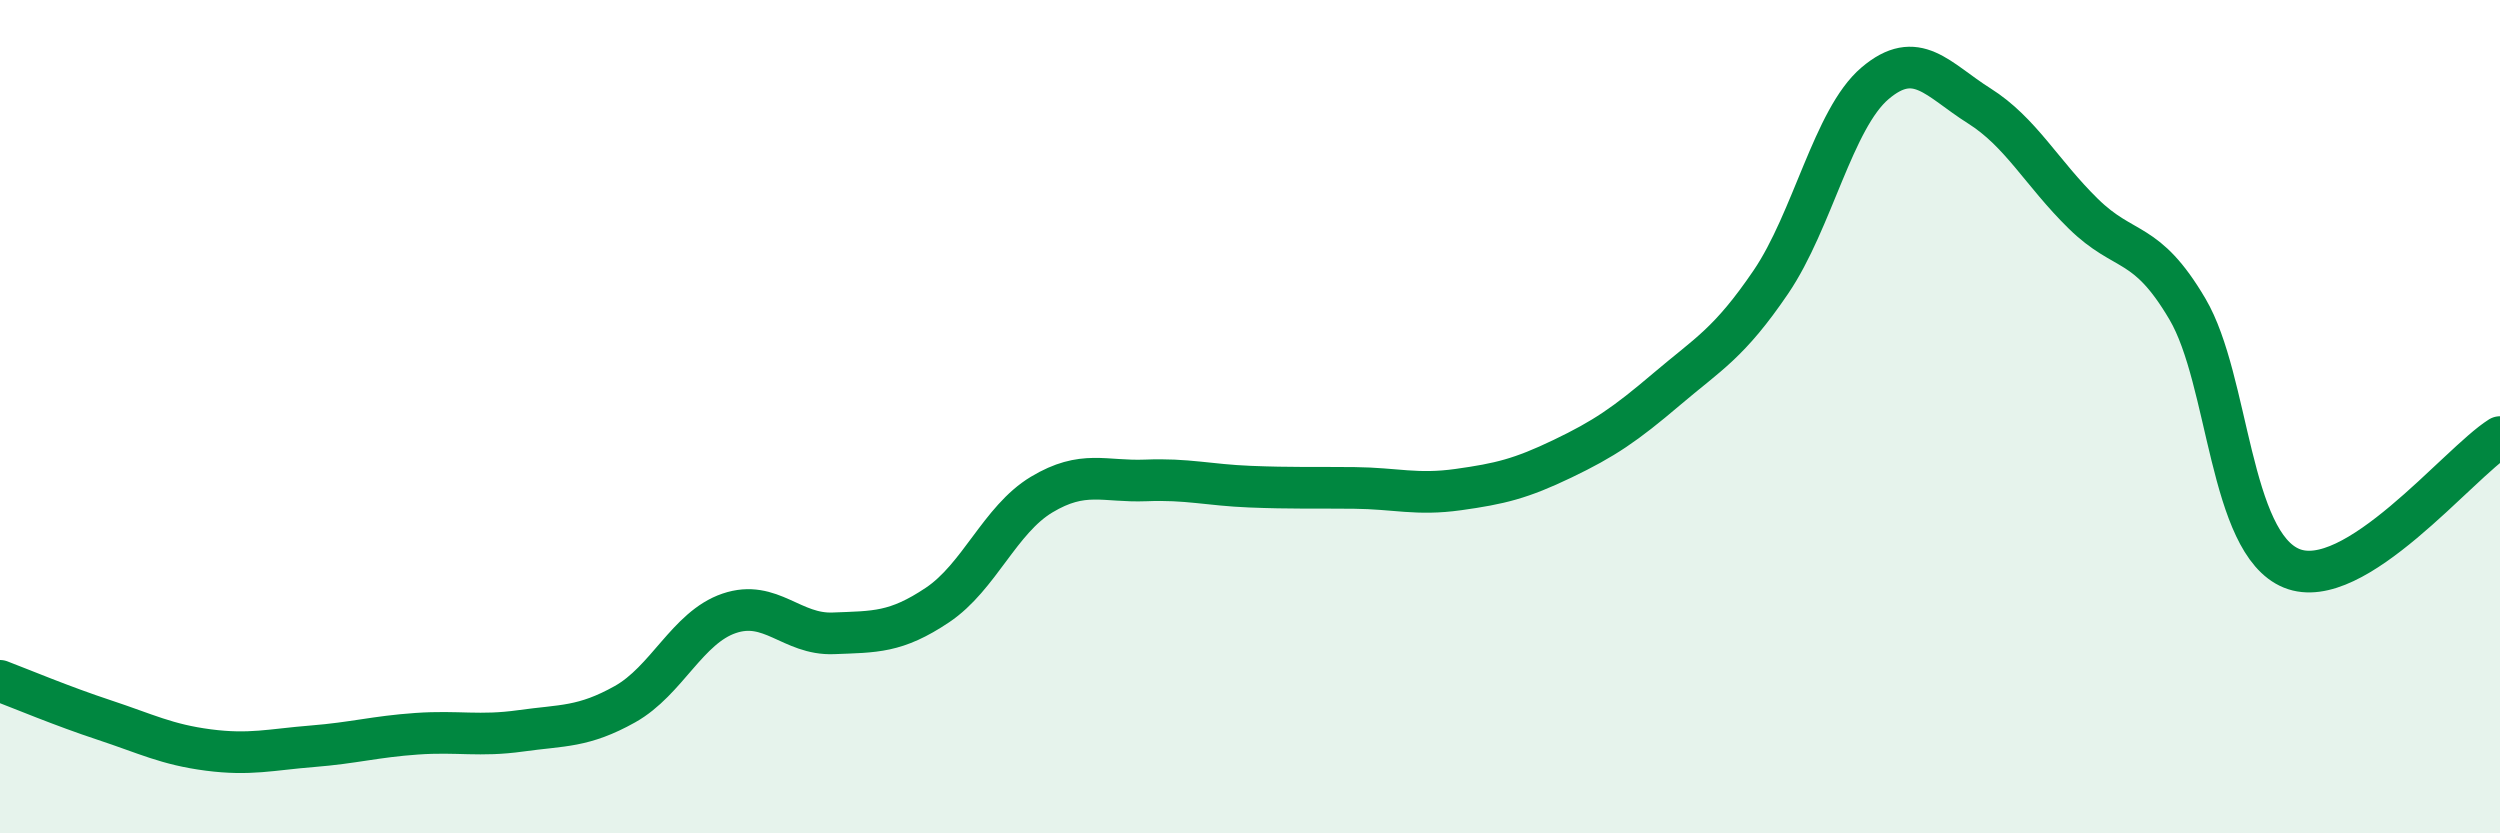 
    <svg width="60" height="20" viewBox="0 0 60 20" xmlns="http://www.w3.org/2000/svg">
      <path
        d="M 0,16.34 C 0.5,16.53 1.5,16.95 2.5,17.28 C 3.5,17.61 4,17.87 5,18 C 6,18.13 6.5,17.99 7.5,17.91 C 8.5,17.83 9,17.68 10,17.61 C 11,17.54 11.5,17.68 12.5,17.54 C 13.5,17.4 14,17.46 15,16.9 C 16,16.34 16.5,15.06 17.5,14.72 C 18.5,14.38 19,15.24 20,15.2 C 21,15.16 21.5,15.19 22.5,14.52 C 23.5,13.85 24,12.47 25,11.87 C 26,11.27 26.5,11.57 27.5,11.53 C 28.5,11.49 29,11.64 30,11.68 C 31,11.72 31.5,11.7 32.5,11.71 C 33.5,11.72 34,11.89 35,11.75 C 36,11.61 36.5,11.49 37.5,11.01 C 38.5,10.53 39,10.19 40,9.34 C 41,8.49 41.5,8.24 42.5,6.77 C 43.5,5.3 44,2.85 45,2 C 46,1.15 46.5,1.91 47.5,2.54 C 48.5,3.17 49,4.15 50,5.13 C 51,6.11 51.5,5.72 52.5,7.42 C 53.5,9.12 53.5,13.03 55,13.64 C 56.5,14.25 59,11.12 60,10.49L60 20L0 20Z"
        fill="#008740"
        opacity="0.1"
        stroke-linecap="round"
        stroke-linejoin="round"
      />
      <path
        d="M 0,16.34 C 0.5,16.53 1.5,16.95 2.5,17.28 C 3.5,17.61 4,17.87 5,18 C 6,18.13 6.5,17.99 7.5,17.91 C 8.5,17.83 9,17.68 10,17.61 C 11,17.54 11.5,17.68 12.5,17.54 C 13.5,17.4 14,17.46 15,16.9 C 16,16.34 16.5,15.06 17.5,14.72 C 18.5,14.38 19,15.24 20,15.2 C 21,15.16 21.5,15.19 22.5,14.52 C 23.5,13.85 24,12.47 25,11.87 C 26,11.27 26.5,11.57 27.5,11.53 C 28.5,11.49 29,11.64 30,11.68 C 31,11.72 31.5,11.7 32.5,11.71 C 33.5,11.72 34,11.89 35,11.75 C 36,11.61 36.5,11.49 37.5,11.01 C 38.5,10.53 39,10.19 40,9.34 C 41,8.49 41.5,8.24 42.5,6.77 C 43.5,5.3 44,2.85 45,2 C 46,1.15 46.5,1.91 47.5,2.54 C 48.5,3.17 49,4.15 50,5.13 C 51,6.11 51.5,5.72 52.5,7.42 C 53.5,9.12 53.5,13.03 55,13.64 C 56.5,14.25 59,11.12 60,10.49"
        stroke="#008740"
        stroke-width="1"
        fill="none"
        stroke-linecap="round"
        stroke-linejoin="round"
      />
    </svg>
  